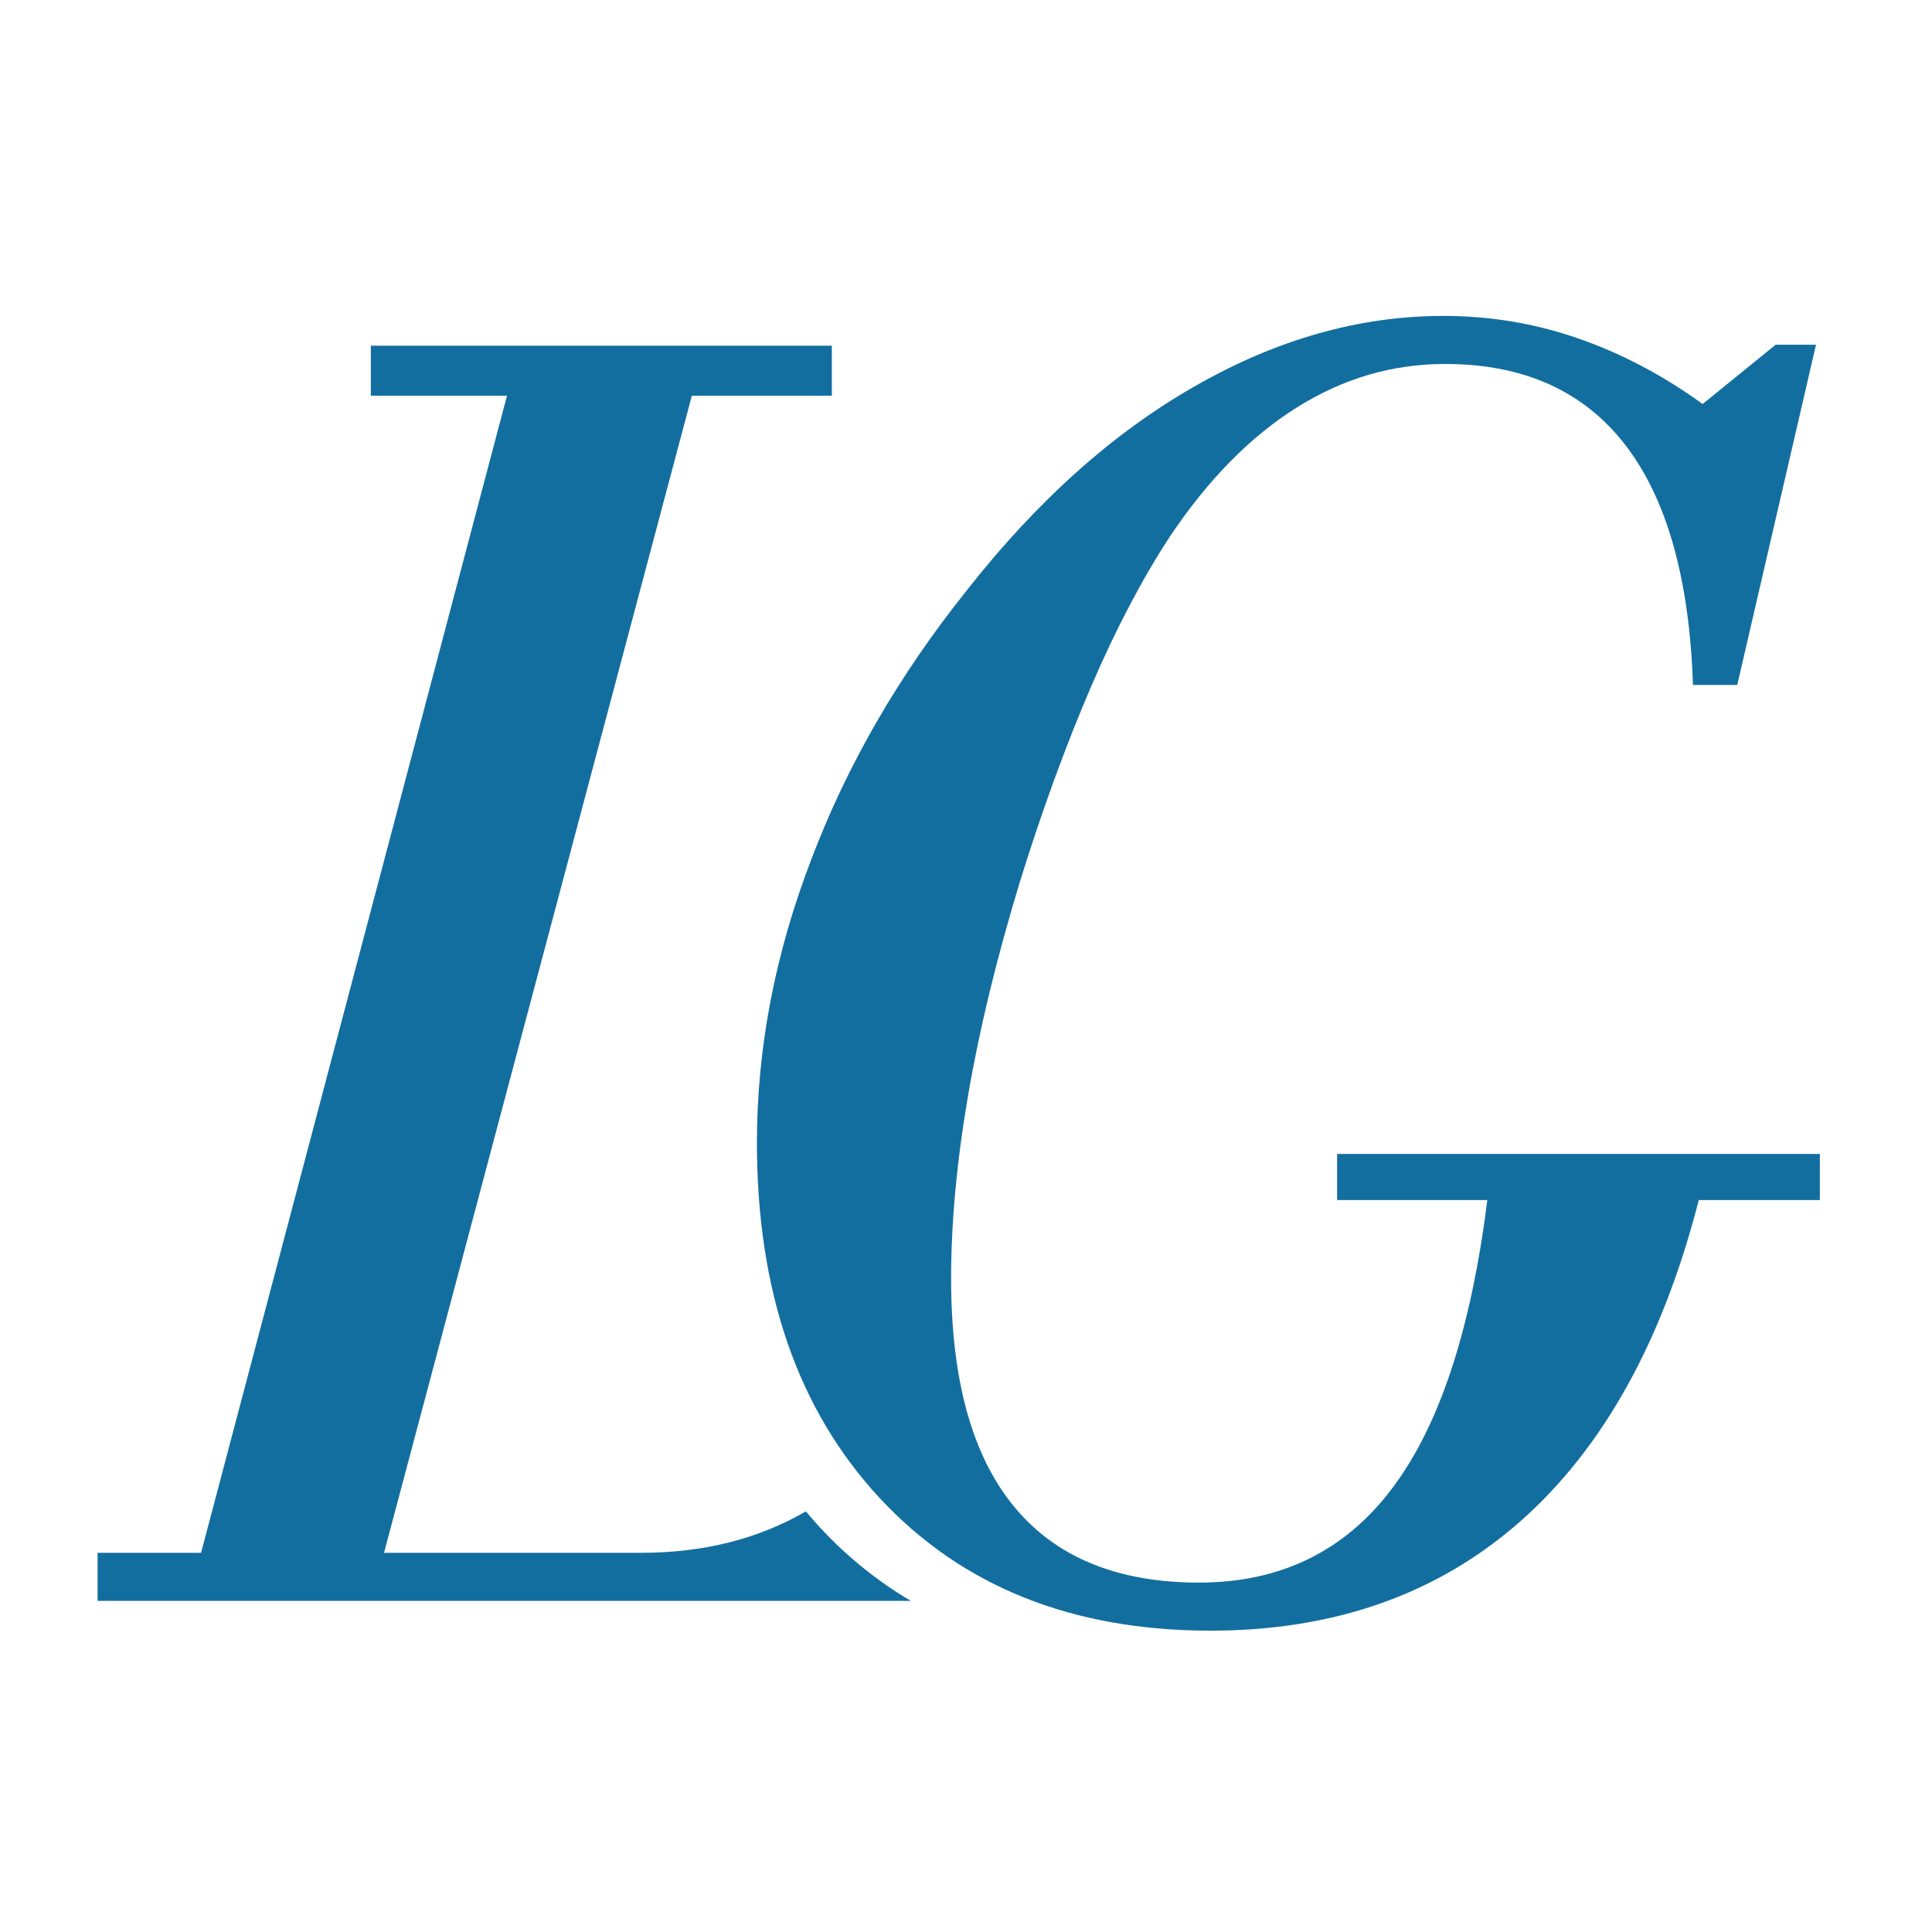 <?xml version="1.0" encoding="UTF-8"?>
<!DOCTYPE svg PUBLIC "-//W3C//DTD SVG 1.0//EN" "http://www.w3.org/TR/2001/REC-SVG-20010904/DTD/svg10.dtd">
<!-- Creator: CorelDRAW 2020 (64-Bit) -->
<svg xmlns="http://www.w3.org/2000/svg" xml:space="preserve" width="236px" height="236px" version="1.0" style="shape-rendering:geometricPrecision; text-rendering:geometricPrecision; image-rendering:optimizeQuality; fill-rule:evenodd; clip-rule:evenodd"
viewBox="0 0 236 236"
 xmlns:xlink="http://www.w3.org/1999/xlink"
 xmlns:xodm="http://www.corel.com/coreldraw/odm/2003">
 <defs>
  <style type="text/css">
   <![CDATA[
    .fil0 {fill:#136EA0;fill-rule:nonzero}
   ]]>
  </style>
 </defs>
 <g id="Layer_x0020_1">
  <g id="_2025753307136">
   <path class="fil0" d="M11.92 195.55l0 -5.87 12.64 0 37.37 -141.34 -16.63 0 0 -6.11 56.31 0 0 6.11 -17.1 0 -37.6 141.34 31.42 0c7.57,0 14.28,-1.68 20.11,-5.06 0.58,0.7 1.18,1.38 1.8,2.05 3.3,3.54 6.97,6.5 11.02,8.88l-99.34 0z"/>
   <path class="fil0" d="M222.3 146.59l-14.79 0c-4.42,17.26 -11.7,30.33 -21.8,39.25 -10.09,8.89 -22.69,13.35 -37.84,13.35 -16.9,0 -30.36,-5.4 -40.38,-16.16 -10.02,-10.77 -15.03,-25.24 -15.03,-43.44 0,-11.47 2.19,-23.01 6.62,-34.55 4.38,-11.59 10.72,-22.54 18.97,-32.87 8.57,-10.92 17.85,-19.26 27.87,-24.97 10.01,-5.75 20.15,-8.61 30.4,-8.61 5.64,0 11.11,0.9 16.32,2.7 5.24,1.8 10.37,4.46 15.34,8.06l8.92 -7.24 4.93 0 -9.62 41.56 -5.41 0c-0.43,-12.99 -3.2,-22.77 -8.29,-29.35 -5.09,-6.57 -12.41,-9.86 -21.99,-9.86 -6.42,0 -12.45,1.76 -18.12,5.32 -5.67,3.56 -10.84,8.81 -15.5,15.77 -3.36,5.13 -6.57,11.23 -9.62,18.32 -3.06,7.12 -5.99,15.1 -8.73,23.95 -2.74,9.03 -4.85,17.6 -6.26,25.78 -1.41,8.18 -2.11,15.69 -2.11,22.58 0,12.29 2.54,21.56 7.63,27.78 5.08,6.23 12.64,9.36 22.65,9.36 9.94,0 17.81,-3.84 23.56,-11.47 5.79,-7.63 9.67,-19.37 11.66,-35.26l-18.35 0 0 -5.63 58.97 0 0 5.63z"/>
  </g>
 </g>
</svg>
